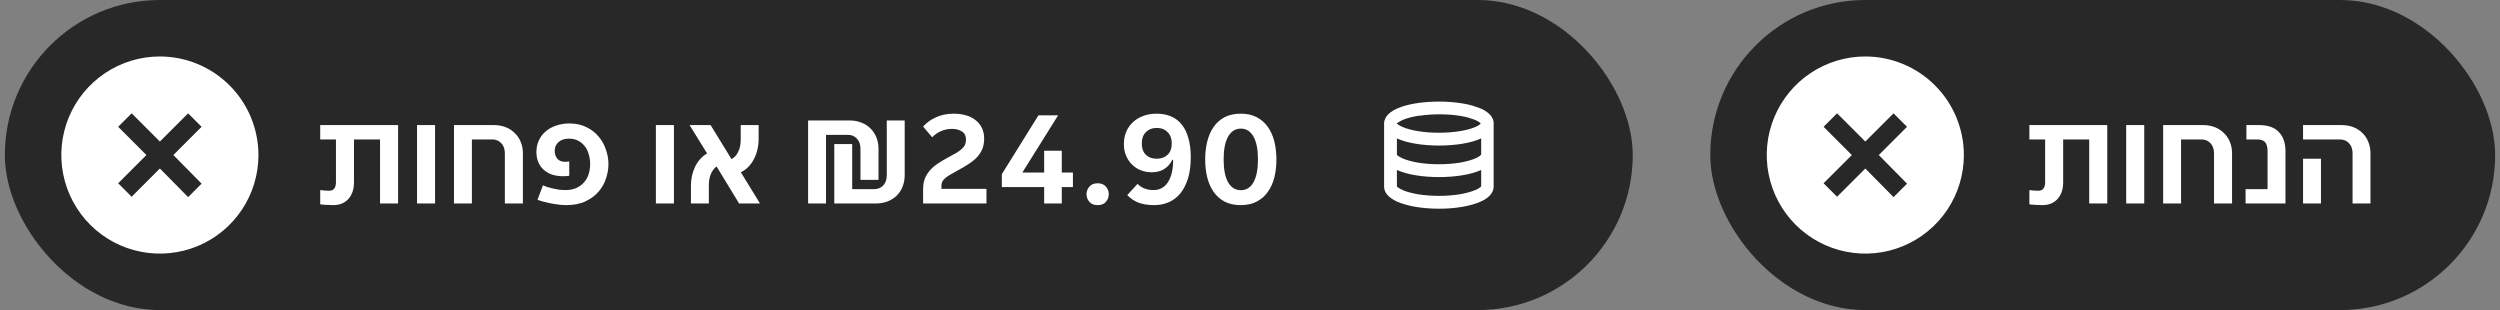 <svg width="258" height="32" viewBox="0 0 258 32" fill="none" xmlns="http://www.w3.org/2000/svg">
<rect x="0" y="0" width="258" height="32" fill="#808080" stroke="none"/>
<g clip-path="url(#clip0_884_2592)">
<rect x="0.5" width="168" height="32" rx="16" fill="#262626"/>
<g clip-path="url(#clip1_884_2592)">
<rect x="0.5" width="168" height="32" rx="16" fill="white" fill-opacity="0.01"/>
<g clip-path="url(#clip2_884_2592)">
<path d="M16.5 5.828C14.488 5.828 12.522 6.425 10.849 7.542C9.176 8.66 7.872 10.249 7.102 12.107C6.333 13.966 6.131 16.011 6.524 17.984C6.916 19.958 7.885 21.77 9.307 23.193C10.73 24.615 12.542 25.584 14.516 25.976C16.489 26.369 18.534 26.168 20.393 25.398C22.251 24.628 23.84 23.324 24.958 21.651C26.075 19.978 26.672 18.012 26.672 16C26.668 13.303 25.596 10.718 23.689 8.811C21.782 6.904 19.197 5.832 16.5 5.828V5.828ZM20.805 18.953L19.414 20.344L16.5 17.391L13.586 20.305L12.195 18.914L15.109 16L12.195 13.086L13.586 11.695L16.5 14.609L19.414 11.695L20.805 13.086L17.891 16L20.805 18.953Z" fill="white"/>
</g>
<path d="M34.376 21.168C34.255 21.168 34.129 21.163 33.998 21.154C33.867 21.154 33.737 21.149 33.606 21.14C33.485 21.131 33.373 21.121 33.27 21.112C33.177 21.103 33.102 21.093 33.046 21.084V19.614C33.214 19.633 33.377 19.651 33.536 19.67C33.704 19.679 33.853 19.684 33.984 19.684C34.441 19.684 34.67 19.385 34.67 18.788V14.392H33.046V12.908H41.082V21H39.22V14.392H36.532V18.816C36.532 19.161 36.485 19.479 36.392 19.768C36.299 20.048 36.159 20.295 35.972 20.51C35.795 20.715 35.571 20.879 35.3 21C35.029 21.112 34.721 21.168 34.376 21.168ZM43.037 12.908H44.899V21H43.037V12.908ZM46.851 12.908H50.967C51.405 12.908 51.807 12.978 52.171 13.118C52.535 13.258 52.847 13.459 53.109 13.72C53.379 13.972 53.589 14.28 53.739 14.644C53.888 14.999 53.963 15.395 53.963 15.834V21H52.101V15.834C52.101 15.386 51.979 15.036 51.737 14.784C51.494 14.523 51.191 14.392 50.827 14.392H48.699V21H46.851V12.908ZM58.425 21.168C58.126 21.168 57.827 21.145 57.529 21.098C57.239 21.061 56.964 21.014 56.703 20.958C56.441 20.902 56.203 20.846 55.989 20.79C55.783 20.725 55.611 20.669 55.471 20.622L56.031 19.124C56.142 19.171 56.282 19.227 56.45 19.292C56.628 19.348 56.819 19.399 57.025 19.446C57.23 19.493 57.444 19.535 57.669 19.572C57.902 19.6 58.13 19.614 58.355 19.614C58.784 19.614 59.157 19.544 59.474 19.404C59.801 19.255 60.067 19.059 60.273 18.816C60.487 18.573 60.646 18.293 60.748 17.976C60.851 17.649 60.903 17.309 60.903 16.954C60.903 16.562 60.851 16.207 60.748 15.89C60.655 15.563 60.511 15.283 60.315 15.05C60.128 14.817 59.899 14.635 59.629 14.504C59.358 14.373 59.054 14.308 58.718 14.308C58.532 14.308 58.35 14.331 58.172 14.378C57.995 14.425 57.837 14.504 57.697 14.616C57.566 14.719 57.459 14.849 57.374 15.008C57.291 15.167 57.248 15.358 57.248 15.582C57.248 15.909 57.342 16.179 57.529 16.394C57.715 16.599 57.981 16.702 58.327 16.702C58.42 16.702 58.499 16.697 58.565 16.688C58.639 16.679 58.7 16.669 58.746 16.66V18.144C58.663 18.153 58.569 18.163 58.467 18.172C58.373 18.181 58.252 18.186 58.102 18.186C57.664 18.186 57.272 18.125 56.926 18.004C56.59 17.873 56.306 17.701 56.072 17.486C55.839 17.262 55.662 17.001 55.541 16.702C55.419 16.394 55.358 16.058 55.358 15.694C55.358 15.255 55.443 14.854 55.611 14.49C55.779 14.126 56.012 13.818 56.31 13.566C56.609 13.305 56.968 13.104 57.389 12.964C57.809 12.815 58.266 12.74 58.761 12.74C59.423 12.74 60.007 12.866 60.511 13.118C61.014 13.361 61.434 13.683 61.77 14.084C62.106 14.476 62.358 14.924 62.526 15.428C62.704 15.932 62.792 16.436 62.792 16.94C62.792 17.416 62.709 17.906 62.541 18.41C62.382 18.914 62.125 19.371 61.77 19.782C61.425 20.183 60.977 20.515 60.426 20.776C59.876 21.037 59.209 21.168 58.425 21.168ZM67.687 12.908H69.549V21H67.687V12.908ZM71.305 19.194C71.305 18.457 71.45 17.789 71.739 17.192C72.038 16.595 72.448 16.142 72.971 15.834L71.165 12.908H73.335L75.491 16.422C75.781 16.273 76.009 16.025 76.177 15.68C76.355 15.325 76.443 14.896 76.443 14.392V12.908H78.291V14.308C78.291 15.101 78.128 15.806 77.801 16.422C77.484 17.038 77.036 17.491 76.457 17.78L78.431 21H76.275L73.951 17.178C73.709 17.355 73.513 17.612 73.363 17.948C73.223 18.284 73.153 18.676 73.153 19.124V21H71.305V19.194ZM86.098 14.868H87.946V19.516H90.228C90.601 19.516 90.909 19.39 91.152 19.138C91.394 18.877 91.516 18.522 91.516 18.074V12.432H93.364V18.074C93.364 18.513 93.289 18.914 93.14 19.278C93 19.633 92.794 19.941 92.524 20.202C92.262 20.454 91.95 20.65 91.586 20.79C91.222 20.93 90.82 21 90.382 21H86.098V14.868ZM88.8 15.358C88.8 14.91 88.678 14.56 88.436 14.308C88.193 14.047 87.89 13.916 87.526 13.916H85.244V21H83.396V12.432H87.68C88.109 12.432 88.506 12.502 88.87 12.642C89.243 12.782 89.56 12.983 89.822 13.244C90.083 13.496 90.288 13.804 90.438 14.168C90.587 14.523 90.662 14.919 90.662 15.358V18.564H88.8V15.358ZM95.265 19.53C95.265 19.11 95.326 18.741 95.447 18.424C95.578 18.107 95.755 17.822 95.979 17.57C96.203 17.318 96.469 17.089 96.777 16.884C97.085 16.679 97.421 16.478 97.785 16.282C98.149 16.086 98.452 15.918 98.695 15.778C98.947 15.629 99.143 15.484 99.283 15.344C99.432 15.204 99.535 15.064 99.591 14.924C99.656 14.775 99.689 14.602 99.689 14.406C99.689 14.023 99.549 13.743 99.269 13.566C98.989 13.389 98.653 13.3 98.261 13.3C97.841 13.3 97.454 13.379 97.099 13.538C96.754 13.687 96.455 13.897 96.203 14.168L95.265 13.062C95.61 12.67 96.049 12.353 96.581 12.11C97.113 11.858 97.724 11.732 98.415 11.732C98.882 11.732 99.306 11.788 99.689 11.9C100.081 12.012 100.412 12.18 100.683 12.404C100.963 12.619 101.178 12.885 101.327 13.202C101.486 13.519 101.565 13.883 101.565 14.294C101.565 14.695 101.504 15.05 101.383 15.358C101.262 15.657 101.084 15.937 100.851 16.198C100.618 16.45 100.328 16.688 99.983 16.912C99.647 17.136 99.26 17.365 98.821 17.598C98.522 17.766 98.266 17.911 98.051 18.032C97.846 18.153 97.673 18.275 97.533 18.396C97.402 18.517 97.304 18.639 97.239 18.76C97.183 18.881 97.155 19.026 97.155 19.194V19.488H101.803V21H95.265V19.53ZM107.757 19.306H103.389V17.976L107.169 11.9H109.199L105.503 17.808H107.757V15.554H109.577V17.808H110.725V19.306H109.577V21H107.757V19.306ZM113.277 21.168C112.904 21.168 112.619 21.056 112.423 20.832C112.227 20.599 112.129 20.333 112.129 20.034C112.129 19.745 112.227 19.488 112.423 19.264C112.619 19.031 112.904 18.914 113.277 18.914C113.651 18.914 113.935 19.031 114.131 19.264C114.327 19.488 114.425 19.745 114.425 20.034C114.425 20.333 114.327 20.599 114.131 20.832C113.935 21.056 113.651 21.168 113.277 21.168ZM119.135 21.168C118.454 21.168 117.885 21.075 117.427 20.888C116.979 20.692 116.615 20.44 116.335 20.132L117.399 18.97C117.586 19.175 117.819 19.334 118.099 19.446C118.379 19.558 118.697 19.614 119.051 19.614C119.677 19.614 120.167 19.348 120.521 18.816C120.885 18.284 121.067 17.509 121.067 16.492H120.983C120.797 16.884 120.526 17.197 120.171 17.43C119.817 17.663 119.378 17.78 118.855 17.78C118.473 17.78 118.109 17.715 117.763 17.584C117.418 17.453 117.115 17.262 116.853 17.01C116.592 16.758 116.382 16.455 116.223 16.1C116.065 15.736 115.985 15.325 115.985 14.868C115.985 14.429 116.06 14.019 116.209 13.636C116.368 13.253 116.592 12.922 116.881 12.642C117.171 12.362 117.521 12.143 117.931 11.984C118.351 11.816 118.827 11.732 119.359 11.732C119.901 11.732 120.386 11.821 120.815 11.998C121.254 12.175 121.627 12.451 121.935 12.824C122.243 13.197 122.477 13.669 122.635 14.238C122.803 14.798 122.887 15.461 122.887 16.226C122.887 17.075 122.789 17.813 122.593 18.438C122.397 19.054 122.131 19.567 121.795 19.978C121.459 20.379 121.063 20.678 120.605 20.874C120.148 21.07 119.658 21.168 119.135 21.168ZM119.373 16.38C119.831 16.38 120.204 16.245 120.493 15.974C120.783 15.694 120.927 15.302 120.927 14.798C120.927 14.303 120.783 13.916 120.493 13.636C120.213 13.347 119.84 13.202 119.373 13.202C118.916 13.202 118.543 13.347 118.253 13.636C117.973 13.916 117.833 14.303 117.833 14.798C117.833 15.302 117.973 15.694 118.253 15.974C118.533 16.245 118.907 16.38 119.373 16.38ZM128.043 21.168C127.399 21.168 126.844 21.047 126.377 20.804C125.92 20.561 125.542 20.225 125.243 19.796C124.945 19.367 124.725 18.867 124.585 18.298C124.445 17.729 124.375 17.113 124.375 16.45C124.375 15.797 124.445 15.185 124.585 14.616C124.725 14.037 124.945 13.533 125.243 13.104C125.542 12.675 125.92 12.339 126.377 12.096C126.844 11.853 127.399 11.732 128.043 11.732C128.687 11.732 129.238 11.853 129.695 12.096C130.162 12.339 130.545 12.675 130.843 13.104C131.151 13.533 131.375 14.037 131.515 14.616C131.655 15.185 131.725 15.797 131.725 16.45C131.725 17.113 131.655 17.729 131.515 18.298C131.375 18.867 131.151 19.367 130.843 19.796C130.545 20.225 130.162 20.561 129.695 20.804C129.238 21.047 128.687 21.168 128.043 21.168ZM128.057 19.628C128.617 19.628 129.051 19.357 129.359 18.816C129.667 18.265 129.821 17.481 129.821 16.464C129.821 15.428 129.667 14.639 129.359 14.098C129.051 13.547 128.617 13.272 128.057 13.272C127.497 13.272 127.059 13.547 126.741 14.098C126.433 14.639 126.279 15.428 126.279 16.464C126.279 17.481 126.433 18.265 126.741 18.816C127.059 19.357 127.497 19.628 128.057 19.628Z" fill="white"/>
<path d="M154.152 12.745C154.152 12.369 153.969 11.844 153.199 11.398C153.181 11.389 153.172 11.38 153.155 11.371C153.041 11.302 152.91 11.24 152.761 11.179C152.612 11.109 152.429 11.056 152.254 11.004C152.149 10.969 152.061 10.925 151.947 10.899C151.65 10.812 151.317 10.742 150.967 10.68C149.445 10.418 147.546 10.418 146.024 10.68C145.315 10.803 144.711 10.969 144.23 11.179C143.084 11.678 142.839 12.308 142.839 12.754V16C142.839 16 142.839 16 142.839 16.009V19.255C142.839 19.701 143.084 20.331 144.23 20.83C144.755 21.049 145.376 21.224 146.076 21.346C146.82 21.469 147.651 21.539 148.491 21.539C149.331 21.539 150.162 21.478 150.906 21.346C151.606 21.224 152.227 21.058 152.752 20.83C153.899 20.331 154.144 19.701 154.144 19.255V12.754L154.152 12.745ZM152.849 15.957C152.849 15.957 152.761 16.131 152.254 16.35C151.834 16.525 151.291 16.674 150.696 16.779C149.349 17.006 147.642 17.006 146.304 16.779C145.709 16.674 145.175 16.525 144.755 16.35C144.282 16.14 144.169 15.983 144.16 15.983V14.277C144.16 14.277 144.204 14.303 144.239 14.32C145.262 14.767 146.82 15.02 148.509 15.02C150.197 15.02 151.755 14.767 152.779 14.32C152.805 14.312 152.831 14.294 152.857 14.277V15.957H152.849ZM144.282 12.649C144.282 12.649 144.352 12.605 144.387 12.579C144.414 12.562 144.431 12.544 144.466 12.527C144.545 12.483 144.641 12.43 144.755 12.378C145.14 12.211 145.656 12.072 146.251 11.966C146.347 11.949 146.461 11.94 146.566 11.931C147.887 11.748 149.471 11.748 150.749 11.966C151.046 12.019 151.317 12.08 151.571 12.15C151.659 12.177 151.72 12.203 151.799 12.229C151.956 12.281 152.114 12.325 152.236 12.378C152.254 12.378 152.262 12.386 152.271 12.395C152.359 12.439 152.437 12.474 152.499 12.509C152.534 12.535 152.569 12.553 152.604 12.57C152.621 12.588 152.647 12.597 152.665 12.614C152.744 12.675 152.796 12.719 152.814 12.745C152.761 12.806 152.621 12.947 152.236 13.113C151.387 13.48 149.987 13.699 148.491 13.699C146.995 13.699 145.604 13.48 144.746 13.104C144.317 12.92 144.186 12.763 144.151 12.754C144.151 12.754 144.169 12.736 144.177 12.719C144.186 12.71 144.204 12.693 144.221 12.675C144.239 12.658 144.256 12.649 144.274 12.632L144.282 12.649ZM152.245 19.614C151.825 19.789 151.282 19.938 150.696 20.043C149.349 20.27 147.642 20.27 146.304 20.043C145.709 19.938 145.175 19.798 144.755 19.614C144.282 19.404 144.169 19.247 144.16 19.247V17.54C144.16 17.54 144.212 17.567 144.239 17.575C145.262 18.021 146.82 18.275 148.509 18.275C150.197 18.275 151.755 18.021 152.779 17.575C152.805 17.567 152.831 17.549 152.857 17.54V19.22C152.857 19.22 152.77 19.395 152.262 19.614H152.245Z" fill="white"/>
</g>
</g>
<g clip-path="url(#clip3_884_2592)">
<rect x="176.5" width="81" height="32" rx="16" fill="#262626"/>
<g clip-path="url(#clip4_884_2592)">
<rect x="176.5" width="81" height="32" rx="16" fill="white" fill-opacity="0.01"/>
<g clip-path="url(#clip5_884_2592)">
<path d="M192.5 5.828C190.488 5.828 188.522 6.425 186.849 7.542C185.176 8.66 183.872 10.249 183.102 12.107C182.333 13.966 182.131 16.011 182.524 17.984C182.916 19.958 183.885 21.77 185.307 23.193C186.73 24.615 188.542 25.584 190.516 25.976C192.489 26.369 194.534 26.168 196.393 25.398C198.251 24.628 199.84 23.324 200.958 21.651C202.075 19.978 202.672 18.012 202.672 16C202.668 13.303 201.596 10.718 199.689 8.811C197.782 6.904 195.197 5.832 192.5 5.828V5.828ZM196.805 18.953L195.414 20.344L192.5 17.391L189.586 20.305L188.195 18.914L191.109 16L188.195 13.086L189.586 11.695L192.5 14.609L195.414 11.695L196.805 13.086L193.891 16L196.805 18.953Z" fill="white"/>
</g>
<path d="M210.763 21.168C210.641 21.168 210.515 21.163 210.385 21.154C210.254 21.154 210.123 21.149 209.993 21.14C209.871 21.131 209.759 21.121 209.657 21.112C209.563 21.103 209.489 21.093 209.433 21.084V19.614C209.601 19.633 209.764 19.651 209.923 19.67C210.091 19.679 210.24 19.684 210.371 19.684C210.828 19.684 211.057 19.385 211.057 18.788V14.392H209.433V12.908H217.469V21H215.607V14.392H212.919V18.816C212.919 19.161 212.872 19.479 212.779 19.768C212.685 20.048 212.545 20.295 212.359 20.51C212.181 20.715 211.957 20.879 211.687 21C211.416 21.112 211.108 21.168 210.763 21.168ZM219.423 12.908H221.285V21H219.423V12.908ZM223.237 12.908H227.353C227.792 12.908 228.193 12.978 228.557 13.118C228.921 13.258 229.234 13.459 229.495 13.72C229.766 13.972 229.976 14.28 230.125 14.644C230.275 14.999 230.349 15.395 230.349 15.834V21H228.487V15.834C228.487 15.386 228.366 15.036 228.123 14.784C227.881 14.523 227.577 14.392 227.213 14.392H225.085V21H223.237V12.908ZM231.745 19.516H234.013V15.624C234.013 15.176 233.929 14.859 233.761 14.672C233.593 14.485 233.332 14.392 232.977 14.392H231.829V12.908H233.159C234.037 12.908 234.704 13.141 235.161 13.608C235.628 14.075 235.861 14.747 235.861 15.624V21H231.745V19.516ZM242.785 15.834C242.785 15.386 242.664 15.036 242.421 14.784C242.178 14.523 241.875 14.392 241.511 14.392H237.675V12.908H241.651C242.09 12.908 242.491 12.978 242.855 13.118C243.219 13.258 243.532 13.459 243.793 13.72C244.064 13.972 244.269 14.28 244.409 14.644C244.558 14.999 244.633 15.395 244.633 15.834V21H242.785V15.834ZM237.675 16.38H239.523V21H237.675V16.38Z" fill="white"/>
</g>
</g>
<defs>
<clipPath id="clip0_884_2592">
<rect x="0.5" width="168" height="32" rx="16" fill="white"/>
</clipPath>
<clipPath id="clip1_884_2592">
<rect x="0.5" width="168" height="32" rx="16" fill="white"/>
</clipPath>
<clipPath id="clip2_884_2592">
<rect width="21" height="21" fill="white" transform="translate(6 5.5)"/>
</clipPath>
<clipPath id="clip3_884_2592">
<rect x="176.5" width="81" height="32" rx="16" fill="white"/>
</clipPath>
<clipPath id="clip4_884_2592">
<rect x="176.5" width="81" height="32" rx="16" fill="white"/>
</clipPath>
<clipPath id="clip5_884_2592">
<rect width="21" height="21" fill="white" transform="translate(182 5.5)"/>
</clipPath>
</defs>
</svg>
